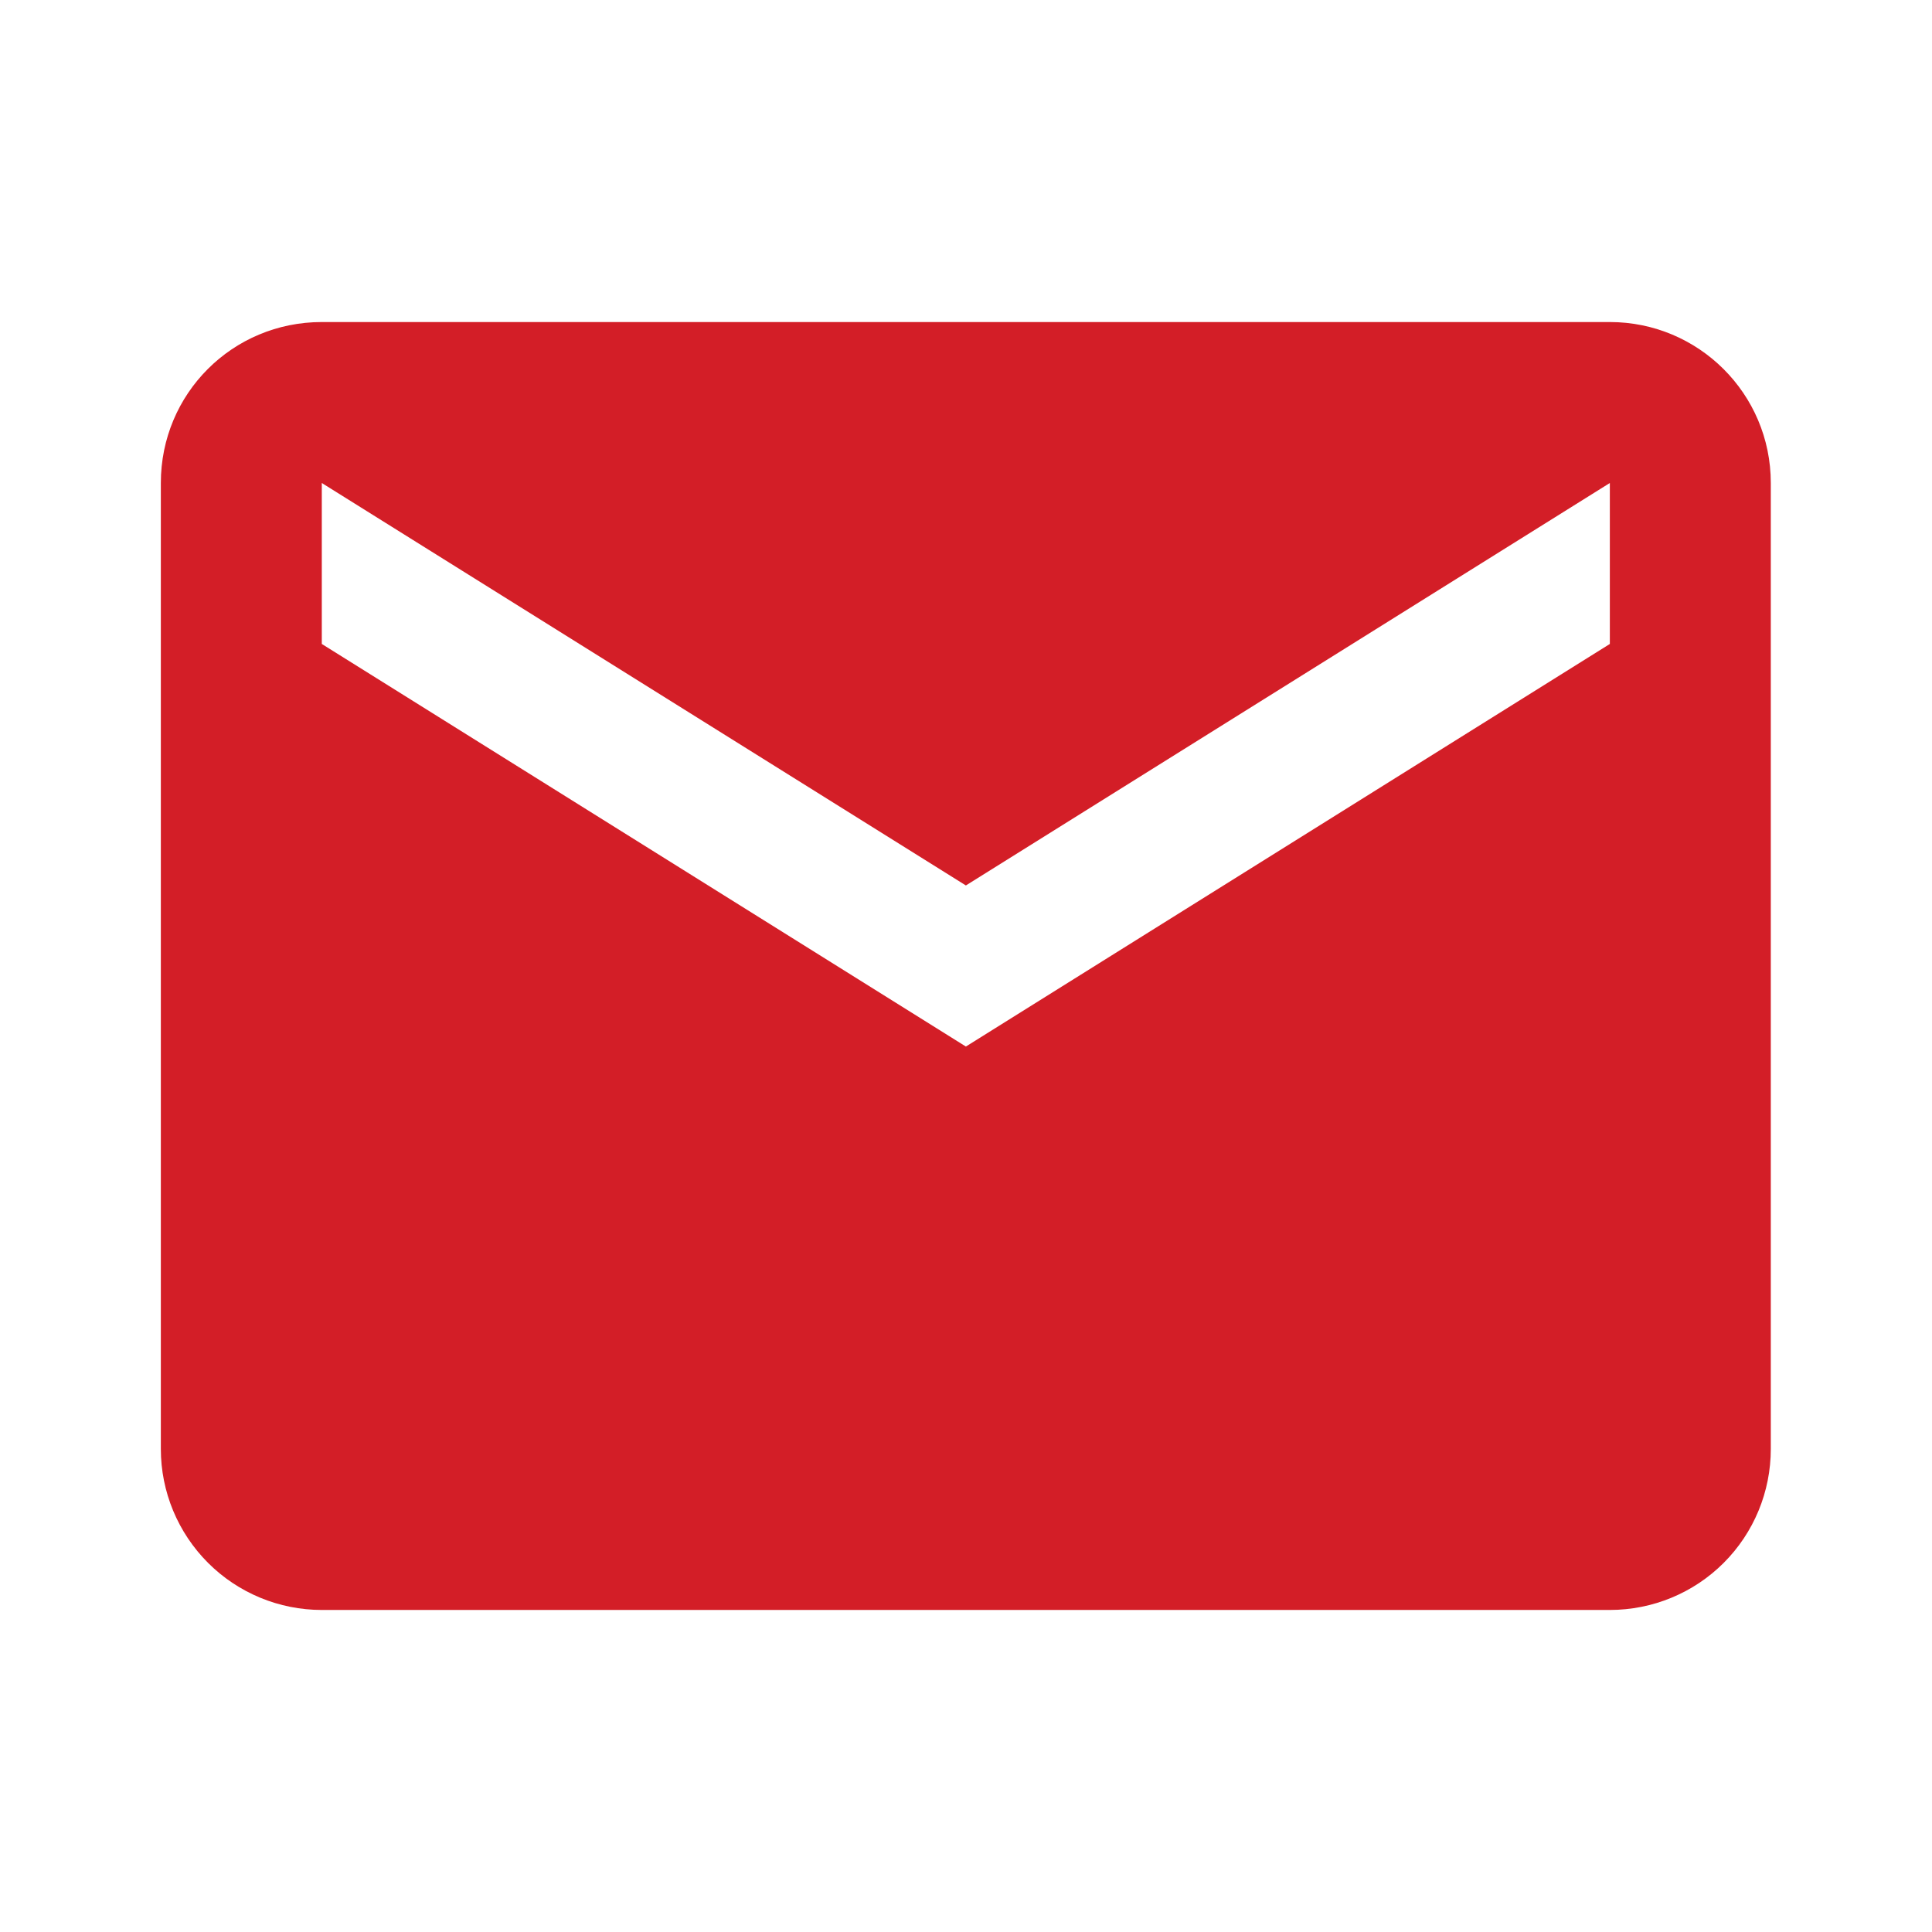 <svg width="16" height="16" viewBox="0 0 16 16" fill="none" xmlns="http://www.w3.org/2000/svg">
<path d="M13.332 5.333L7.999 8.667L2.665 5.333V4L7.999 7.333L13.332 4M13.332 2.667H2.665C1.925 2.667 1.332 3.26 1.332 4V12C1.332 12.354 1.473 12.693 1.723 12.943C1.973 13.193 2.312 13.333 2.665 13.333H13.332C13.686 13.333 14.025 13.193 14.275 12.943C14.525 12.693 14.665 12.354 14.665 12V4C14.665 3.26 14.065 2.667 13.332 2.667Z" fill="#D31E27"/>
</svg>
